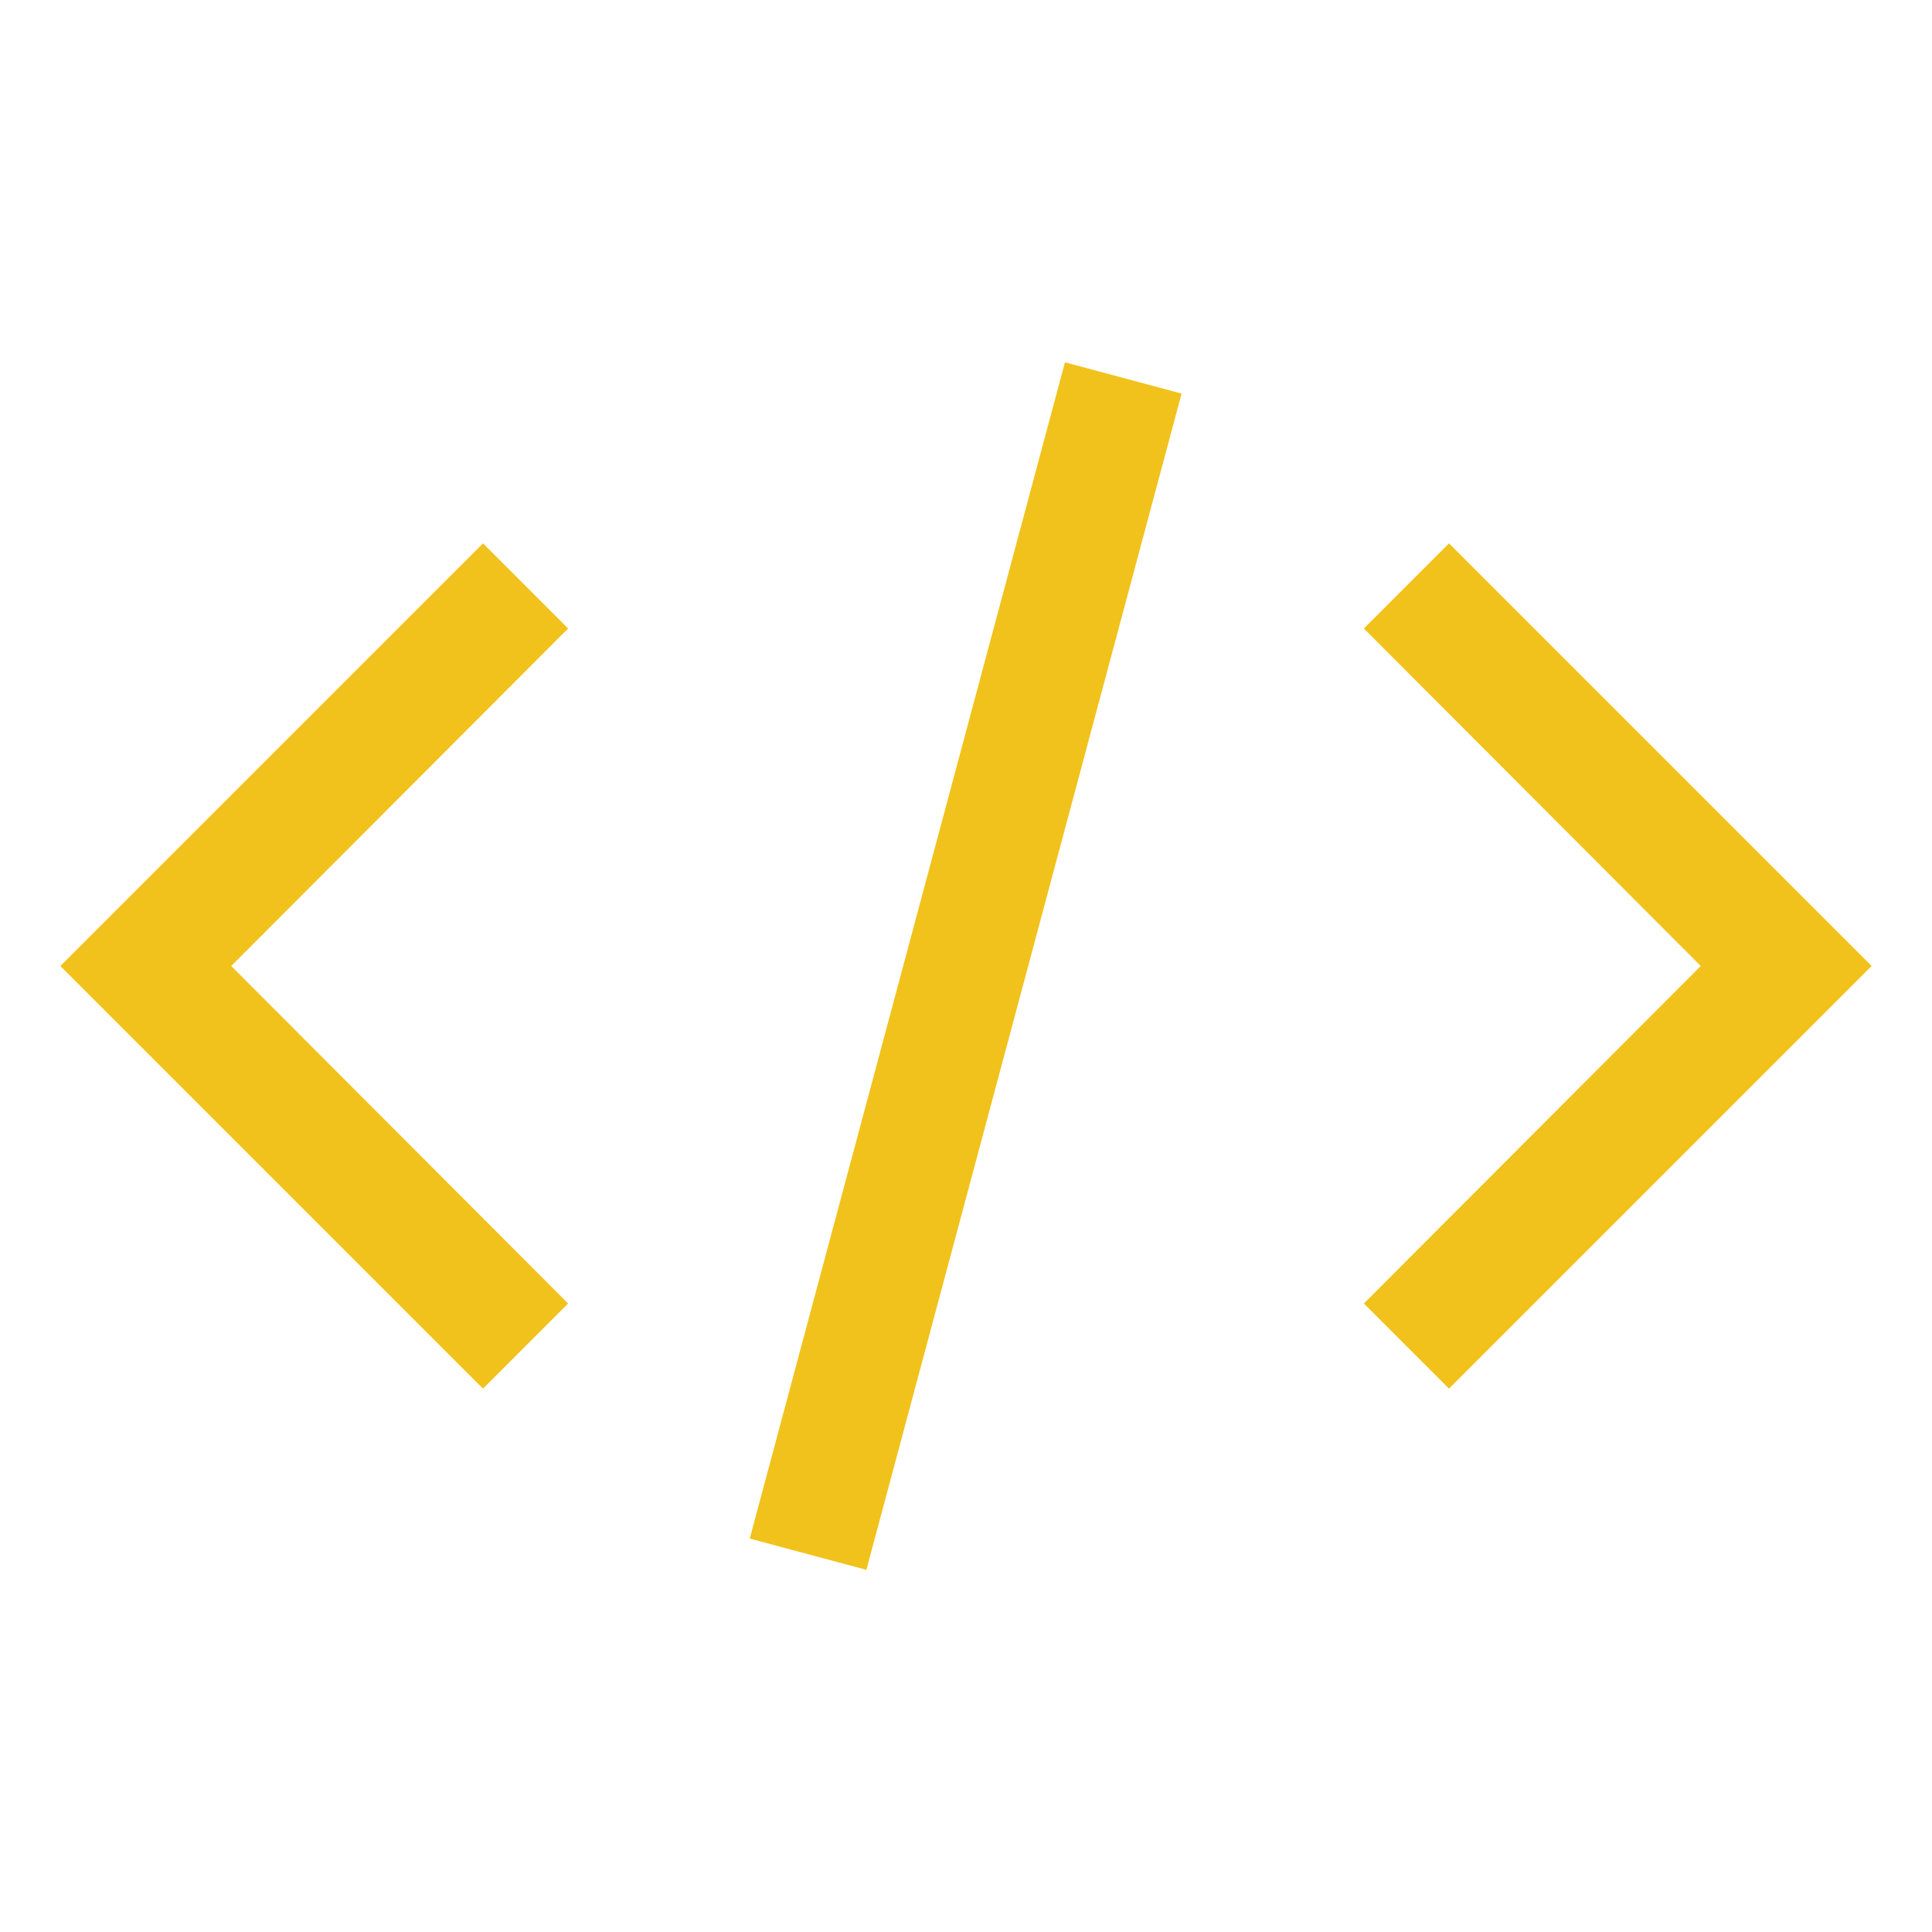 <svg width="32" height="32" viewBox="0 0 32 32" fill="none" xmlns="http://www.w3.org/2000/svg">
<g clip-path="url(#clip0_766_2)">
<path d="M31 16L24 23L22.59 21.59L28.17 16L22.59 10.41L24 9L31 16Z" fill="#F1C21B"/>
<path d="M1 16L8 9L9.41 10.41L3.83 16L9.41 21.59L8 23L1 16Z" fill="#F1C21B"/>
<path d="M17.639 6.001L12.418 25.484L14.35 26.001L19.571 6.519L17.639 6.001Z" fill="#F1C21B"/>
</g>
<defs>
<clipPath id="clip0_766_2">
<rect width="32" height="32" fill="white"/>
</clipPath>
</defs>
</svg>
